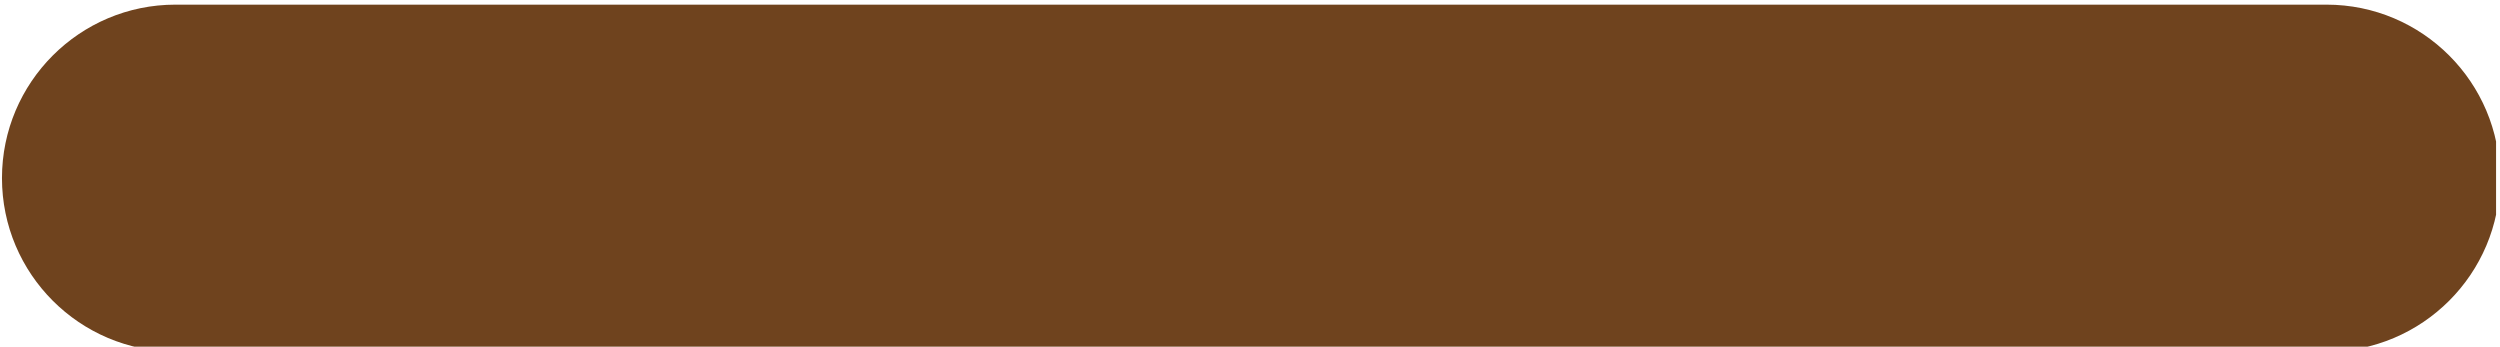 <?xml version="1.0" encoding="UTF-8" standalone="no"?>
<!DOCTYPE svg PUBLIC "-//W3C//DTD SVG 1.1//EN" "http://www.w3.org/Graphics/SVG/1.1/DTD/svg11.dtd">
<svg width="100%" height="100%" viewBox="0 0 619 86" version="1.1" xmlns="http://www.w3.org/2000/svg" xmlns:xlink="http://www.w3.org/1999/xlink" xml:space="preserve" xmlns:serif="http://www.serif.com/" style="fill-rule:evenodd;clip-rule:evenodd;stroke-linejoin:round;stroke-miterlimit:2;">
    <g id="Plan-de-travail2" serif:id="Plan de travail2" transform="matrix(1,0,0,1,-5.404,-6.809)">
        <rect x="5.404" y="6.809" width="618.027" height="85.837" style="fill:none;"/>
        <clipPath id="_clip1">
            <rect x="5.404" y="6.809" width="618.027" height="85.837"/>
        </clipPath>
        <g clip-path="url(#_clip1)">
            <g transform="matrix(0.491,0,0,0.491,-104.784,-432.297)">
                <path d="M1485.1,984.129C1485.1,935.849 1445.9,896.651 1397.62,896.651L312.889,896.651C264.609,896.651 225.411,935.849 225.411,984.129C225.411,1032.41 264.609,1071.61 312.889,1071.61L1397.62,1071.61C1445.9,1071.61 1485.1,1032.41 1485.1,984.129Z" style="fill:rgb(111,67,30);"/>
            </g>
        </g>
    </g>
</svg>
